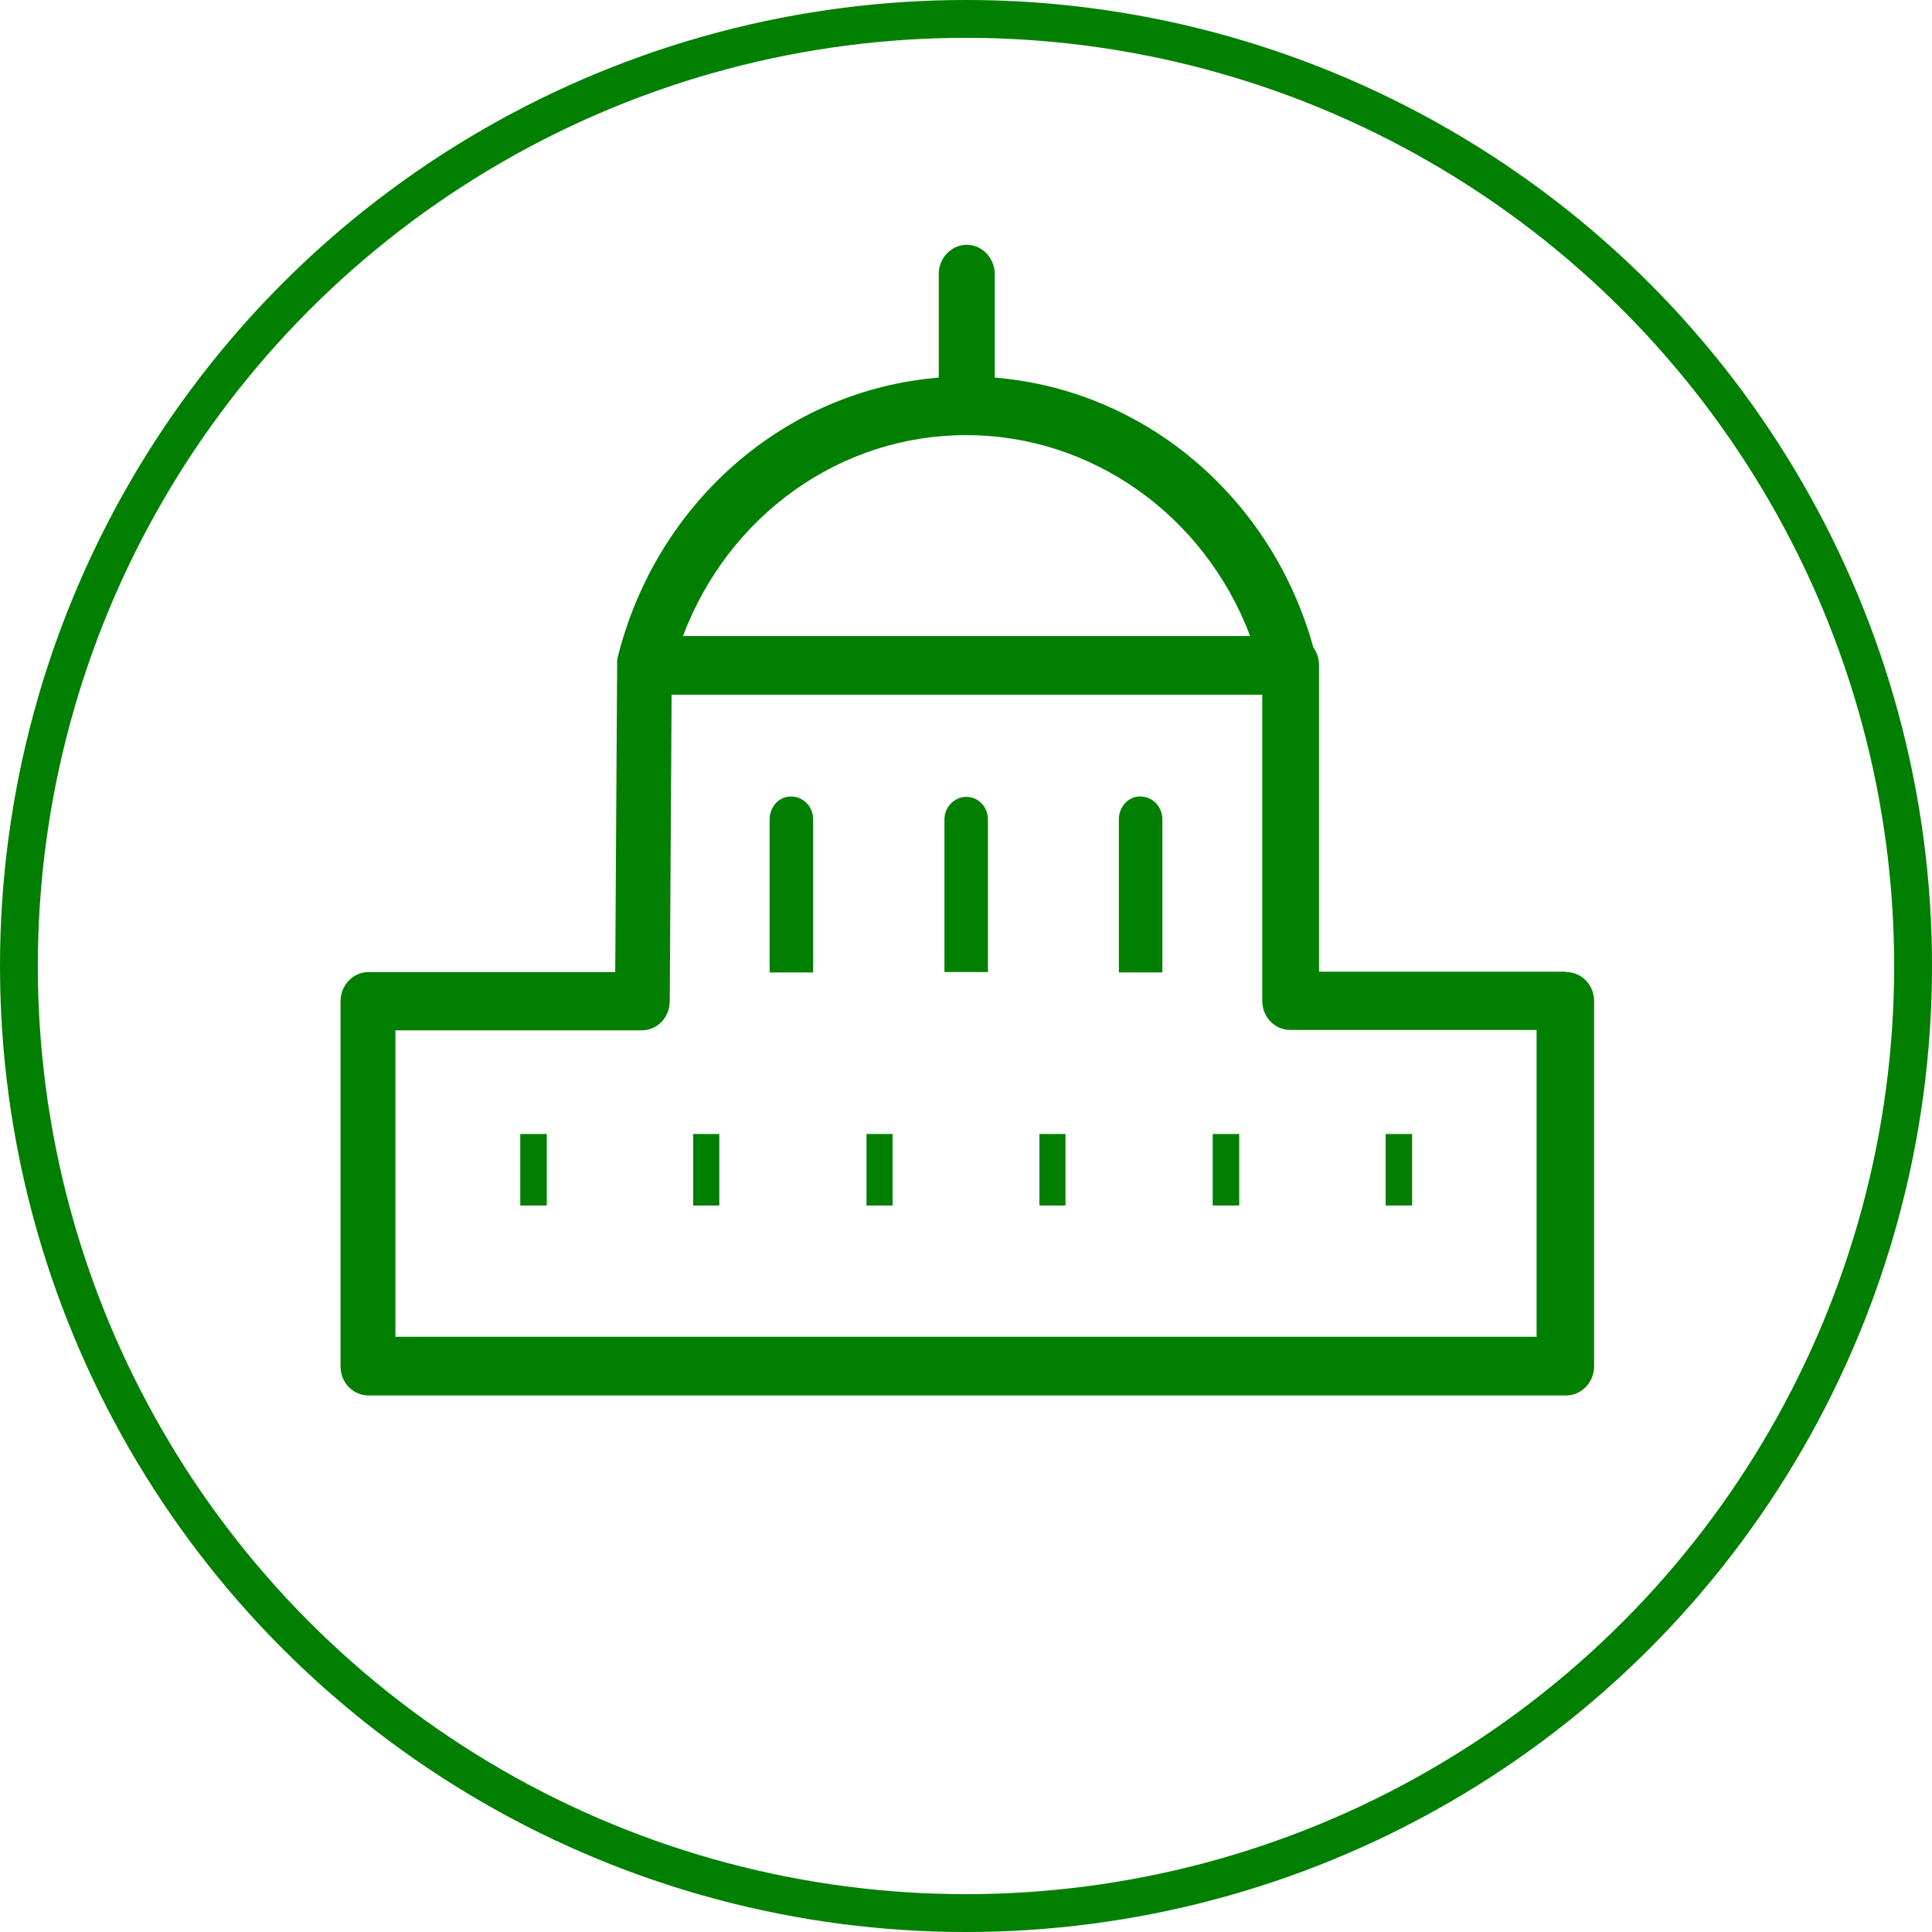 <?xml version="1.0" encoding="UTF-8"?>
<svg id="Layer_2" data-name="Layer 2" xmlns="http://www.w3.org/2000/svg" viewBox="0 0 51.06 51.06">
  <defs>
    <style>
      .cls-1 {
        fill: #007f00;
      }

      .cls-2 {
        fill: none;
        stroke: #007f00;
      }
    </style>
  </defs>
  <g id="Layer_1-2" data-name="Layer 1">
    <g>
      <rect class="cls-1" x="13.75" y="29.97" width=".7" height="1.89"/>
      <rect class="cls-1" x="36.62" y="29.97" width=".7" height="1.89"/>
      <rect class="cls-1" x="18.32" y="29.97" width=".69" height="1.89"/>
      <rect class="cls-1" x="22.9" y="29.97" width=".69" height="1.89"/>
      <rect class="cls-1" x="27.47" y="29.97" width=".69" height="1.89"/>
      <rect class="cls-1" x="32.05" y="29.97" width=".7" height="1.89"/>
      <circle class="cls-2" cx="25.53" cy="25.53" r="25.03"/>
      <path class="cls-1" d="m29.57,21.66c0-.33.24-.61.56-.61s.58.25.59.59v4.06h-1.15v-4.03h0Z"/>
      <path class="cls-1" d="m24.96,21.66c0-.33.26-.6.58-.6s.57.27.57.6v4.03h-1.15v-4.03Z"/>
      <path class="cls-1" d="m20.34,21.66c0-.33.24-.61.56-.61s.58.25.59.59v4.06h-1.15v-4.03h0Z"/>
      <path class="cls-1" d="m40.62,35.33H10.45v-8.1h6.51c.41,0,.74-.34.74-.77l.05-8.1h15.61v8.09c0,.43.33.77.74.77h6.51v8.1h0Zm-15.08-23.83c3.31,0,6.29,2.11,7.5,5.31h-14.99c1.21-3.21,4.18-5.32,7.5-5.31m15.82,14.18h-6.51v-8.1c0-.17-.05-.33-.15-.47-1.1-3.97-4.46-6.81-8.42-7.13v-2.73c0-.43-.33-.78-.74-.78s-.74.35-.74.77h0v2.74c-4.06.33-7.47,3.3-8.49,7.41h0s0,.05-.01.07v.12h0l-.05,8.11h-6.52c-.41,0-.74.35-.74.77v9.65c0,.43.33.77.74.77h31.65c.41,0,.74-.35.74-.77v-9.65c0-.43-.33-.77-.74-.77"/>
    </g>
  </g>
</svg>